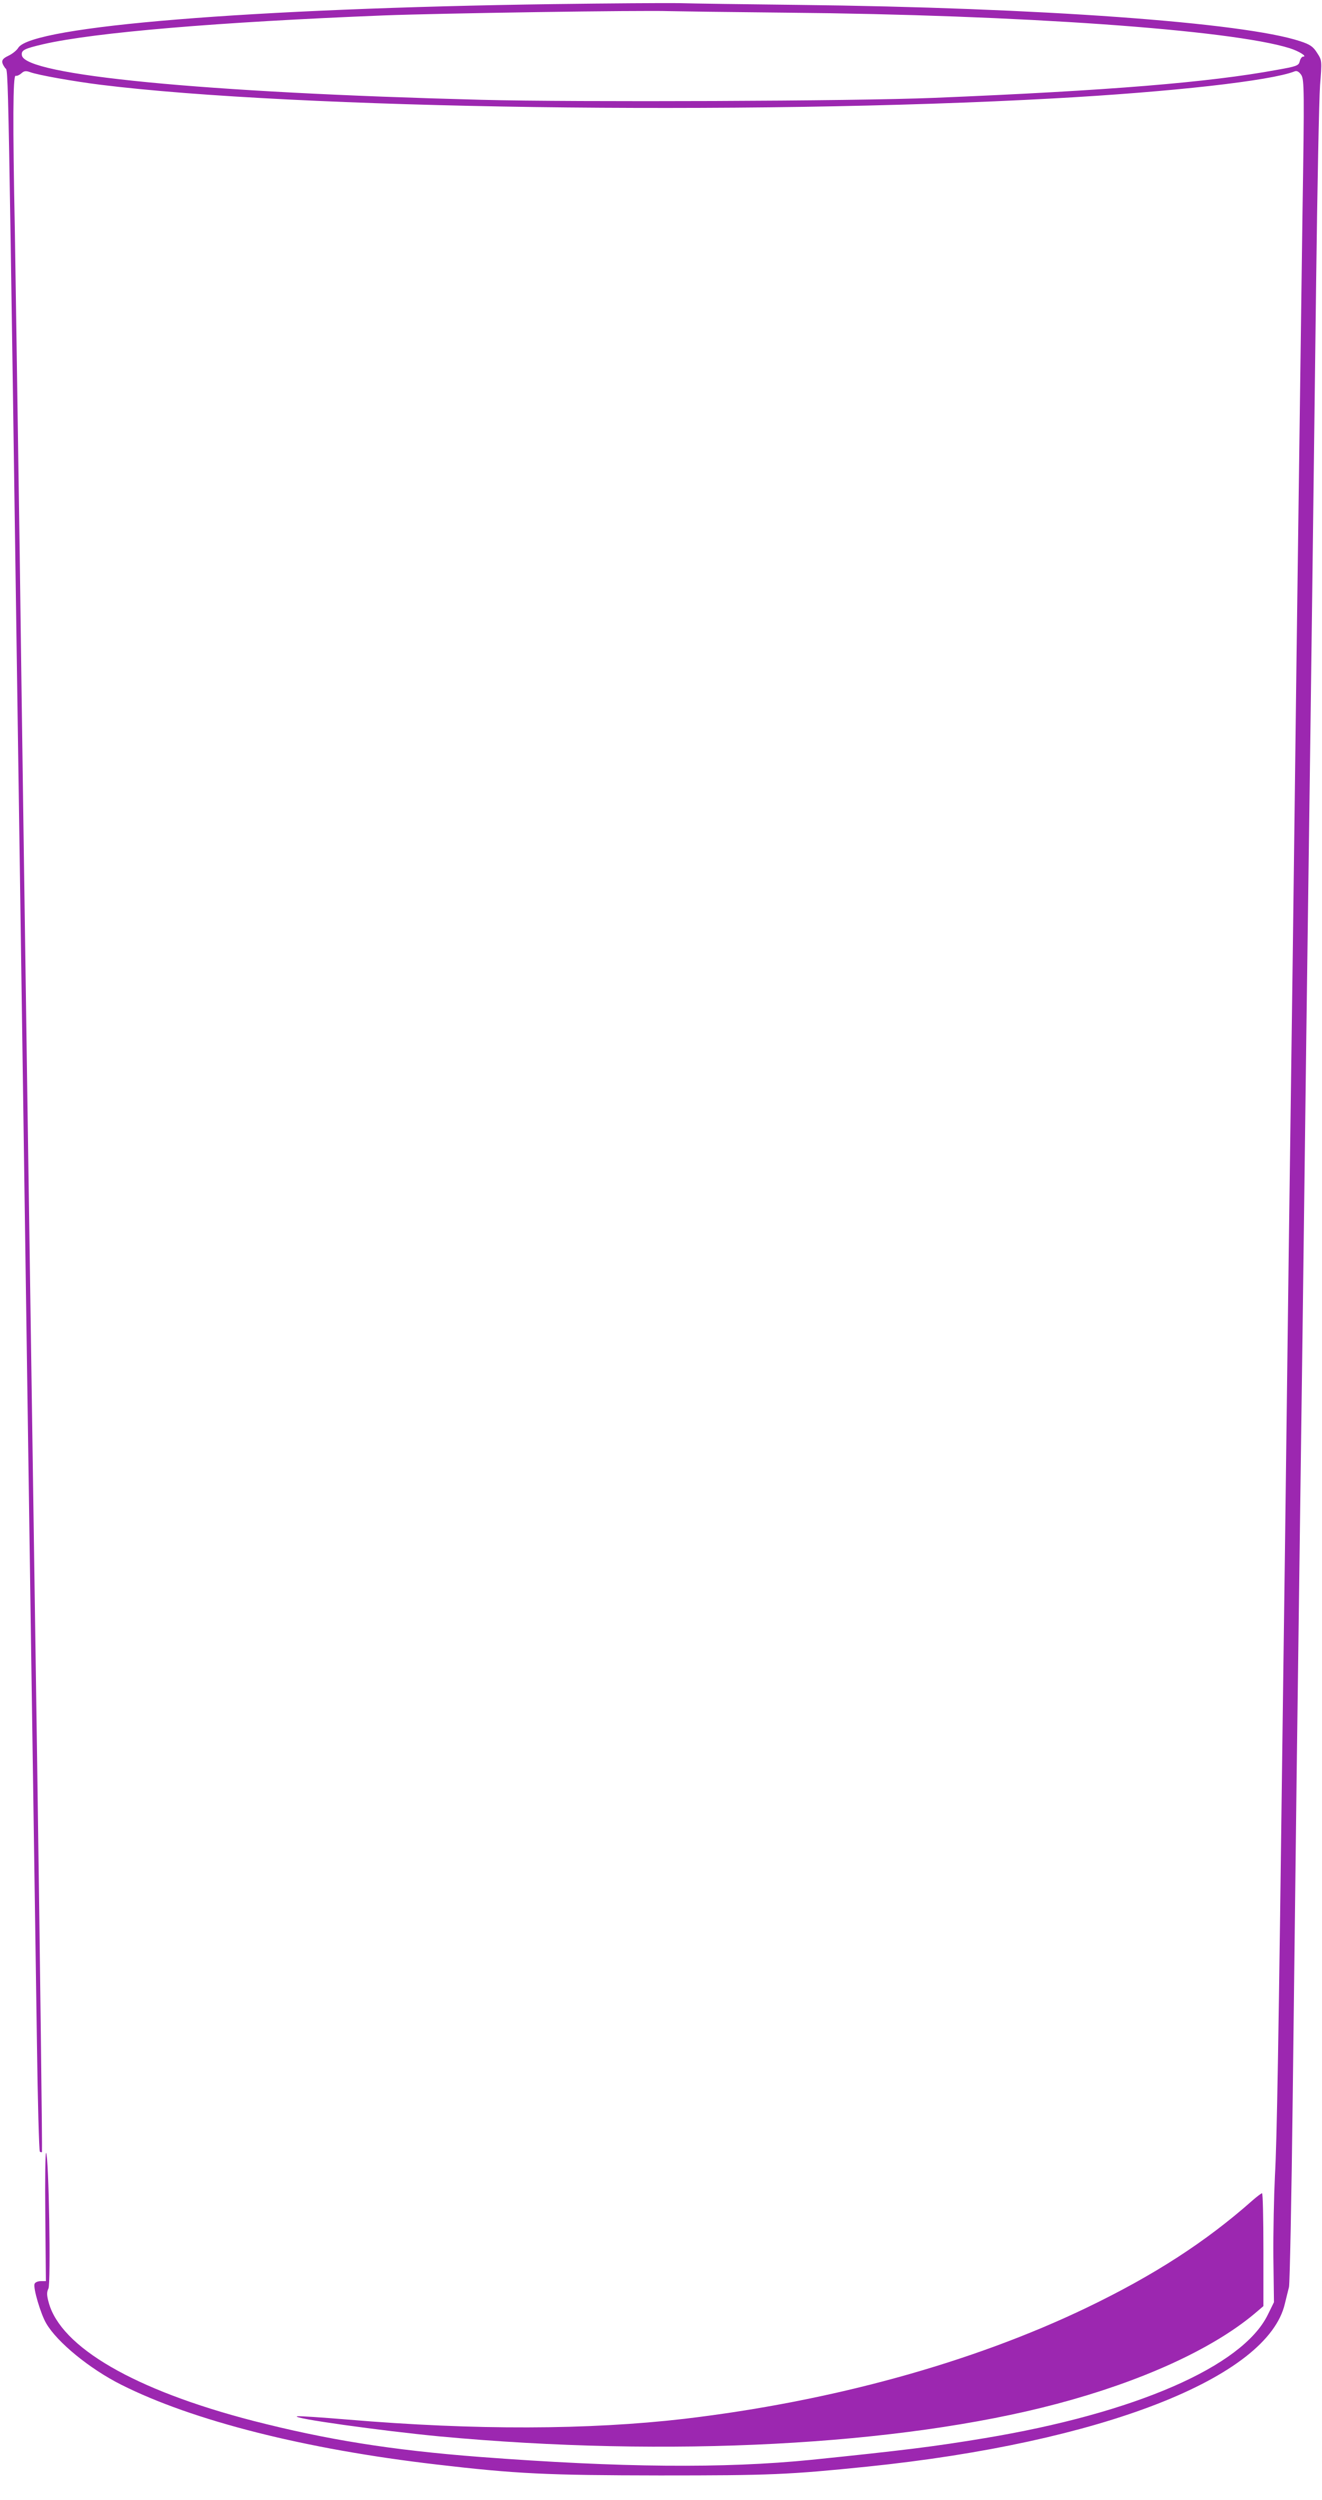<?xml version="1.0" standalone="no"?>
<!DOCTYPE svg PUBLIC "-//W3C//DTD SVG 20010904//EN"
 "http://www.w3.org/TR/2001/REC-SVG-20010904/DTD/svg10.dtd">
<svg version="1.0" xmlns="http://www.w3.org/2000/svg"
 width="677pt" height="1280pt" viewBox="0 0 677 1280"
 preserveAspectRatio="xMidYMid meet">
<g transform="translate(0,1280) scale(0.1,-0.1)"
fill="#9c27b0" stroke="none">
<path d="M2835 12779 c-1553 -22 -2668 -113 -2741 -223 -8 -14 -31 -32 -50
-41 -38 -18 -41 -30 -18 -63 18 -26 13 215 74 -3992 49 -3418 78 -5385 89
-6113 4 -307 11 -560 15 -564 3 -3 8 -4 11 -2 2 3 -9 911 -25 2019 -16 1108
-39 2634 -50 3390 -11 756 -29 2003 -39 2770 -11 767 -23 1517 -25 1665 -11
542 -10 790 4 787 7 -2 20 4 30 13 13 12 23 13 43 6 39 -15 225 -48 362 -65
996 -124 3304 -157 4879 -70 602 33 1114 90 1237 139 11 4 22 -3 33 -19 15
-24 16 -78 6 -713 -5 -379 -14 -1046 -20 -1483 -6 -437 -15 -1132 -20 -1545
-5 -412 -14 -1096 -20 -1520 -6 -423 -15 -1110 -20 -1525 -5 -415 -14 -1106
-20 -1535 -23 -1805 -31 -2260 -41 -2435 -5 -102 -9 -289 -8 -417 l3 -231 -32
-65 c-130 -264 -679 -503 -1449 -631 -257 -43 -420 -63 -888 -111 -447 -45
-977 -40 -1700 15 -453 35 -782 88 -1160 185 -606 157 -985 377 -1046 607 -10
36 -10 52 -1 70 13 26 2 681 -12 695 -4 4 -6 -142 -4 -325 l3 -332 -26 0 c-15
0 -29 -6 -32 -14 -8 -21 31 -154 60 -203 56 -96 222 -232 383 -313 367 -185
944 -331 1616 -409 409 -48 564 -55 1144 -56 564 0 660 4 1060 45 1200 123
2053 456 2140 835 7 28 16 66 21 85 4 19 13 454 19 965 6 512 15 1252 20 1645
5 393 14 1068 20 1500 6 432 15 1123 20 1535 5 413 14 1101 20 1530 6 429 15
1104 20 1500 5 396 14 1114 20 1595 6 481 15 933 20 1003 10 126 10 128 -15
166 -20 32 -35 43 -87 60 -289 96 -1339 172 -2573 186 -264 3 -538 7 -610 9
-71 1 -359 -1 -640 -5z m1200 -44 c1183 -11 2267 -87 2570 -182 47 -15 92 -43
68 -43 -6 0 -14 -11 -17 -24 -5 -22 -16 -26 -118 -44 -348 -64 -859 -106
-1753 -143 -409 -17 -1828 -23 -2320 -10 -1427 37 -2339 126 -2353 228 -4 26
12 34 111 57 262 60 892 113 1742 147 282 11 1330 27 1460 22 39 -1 313 -5
610 -8z"/>
<path d="M6415 1534 c-239 -212 -505 -384 -850 -550 -585 -281 -1302 -479
-2060 -569 -491 -57 -1073 -59 -1723 -4 -133 11 -250 19 -260 17 -40 -9 434
-75 728 -103 1172 -109 2355 -47 3160 166 432 114 795 279 1013 461 l47 40 0
289 c0 159 -3 289 -7 289 -5 -1 -26 -17 -48 -36z"/>
</g>
</svg>
